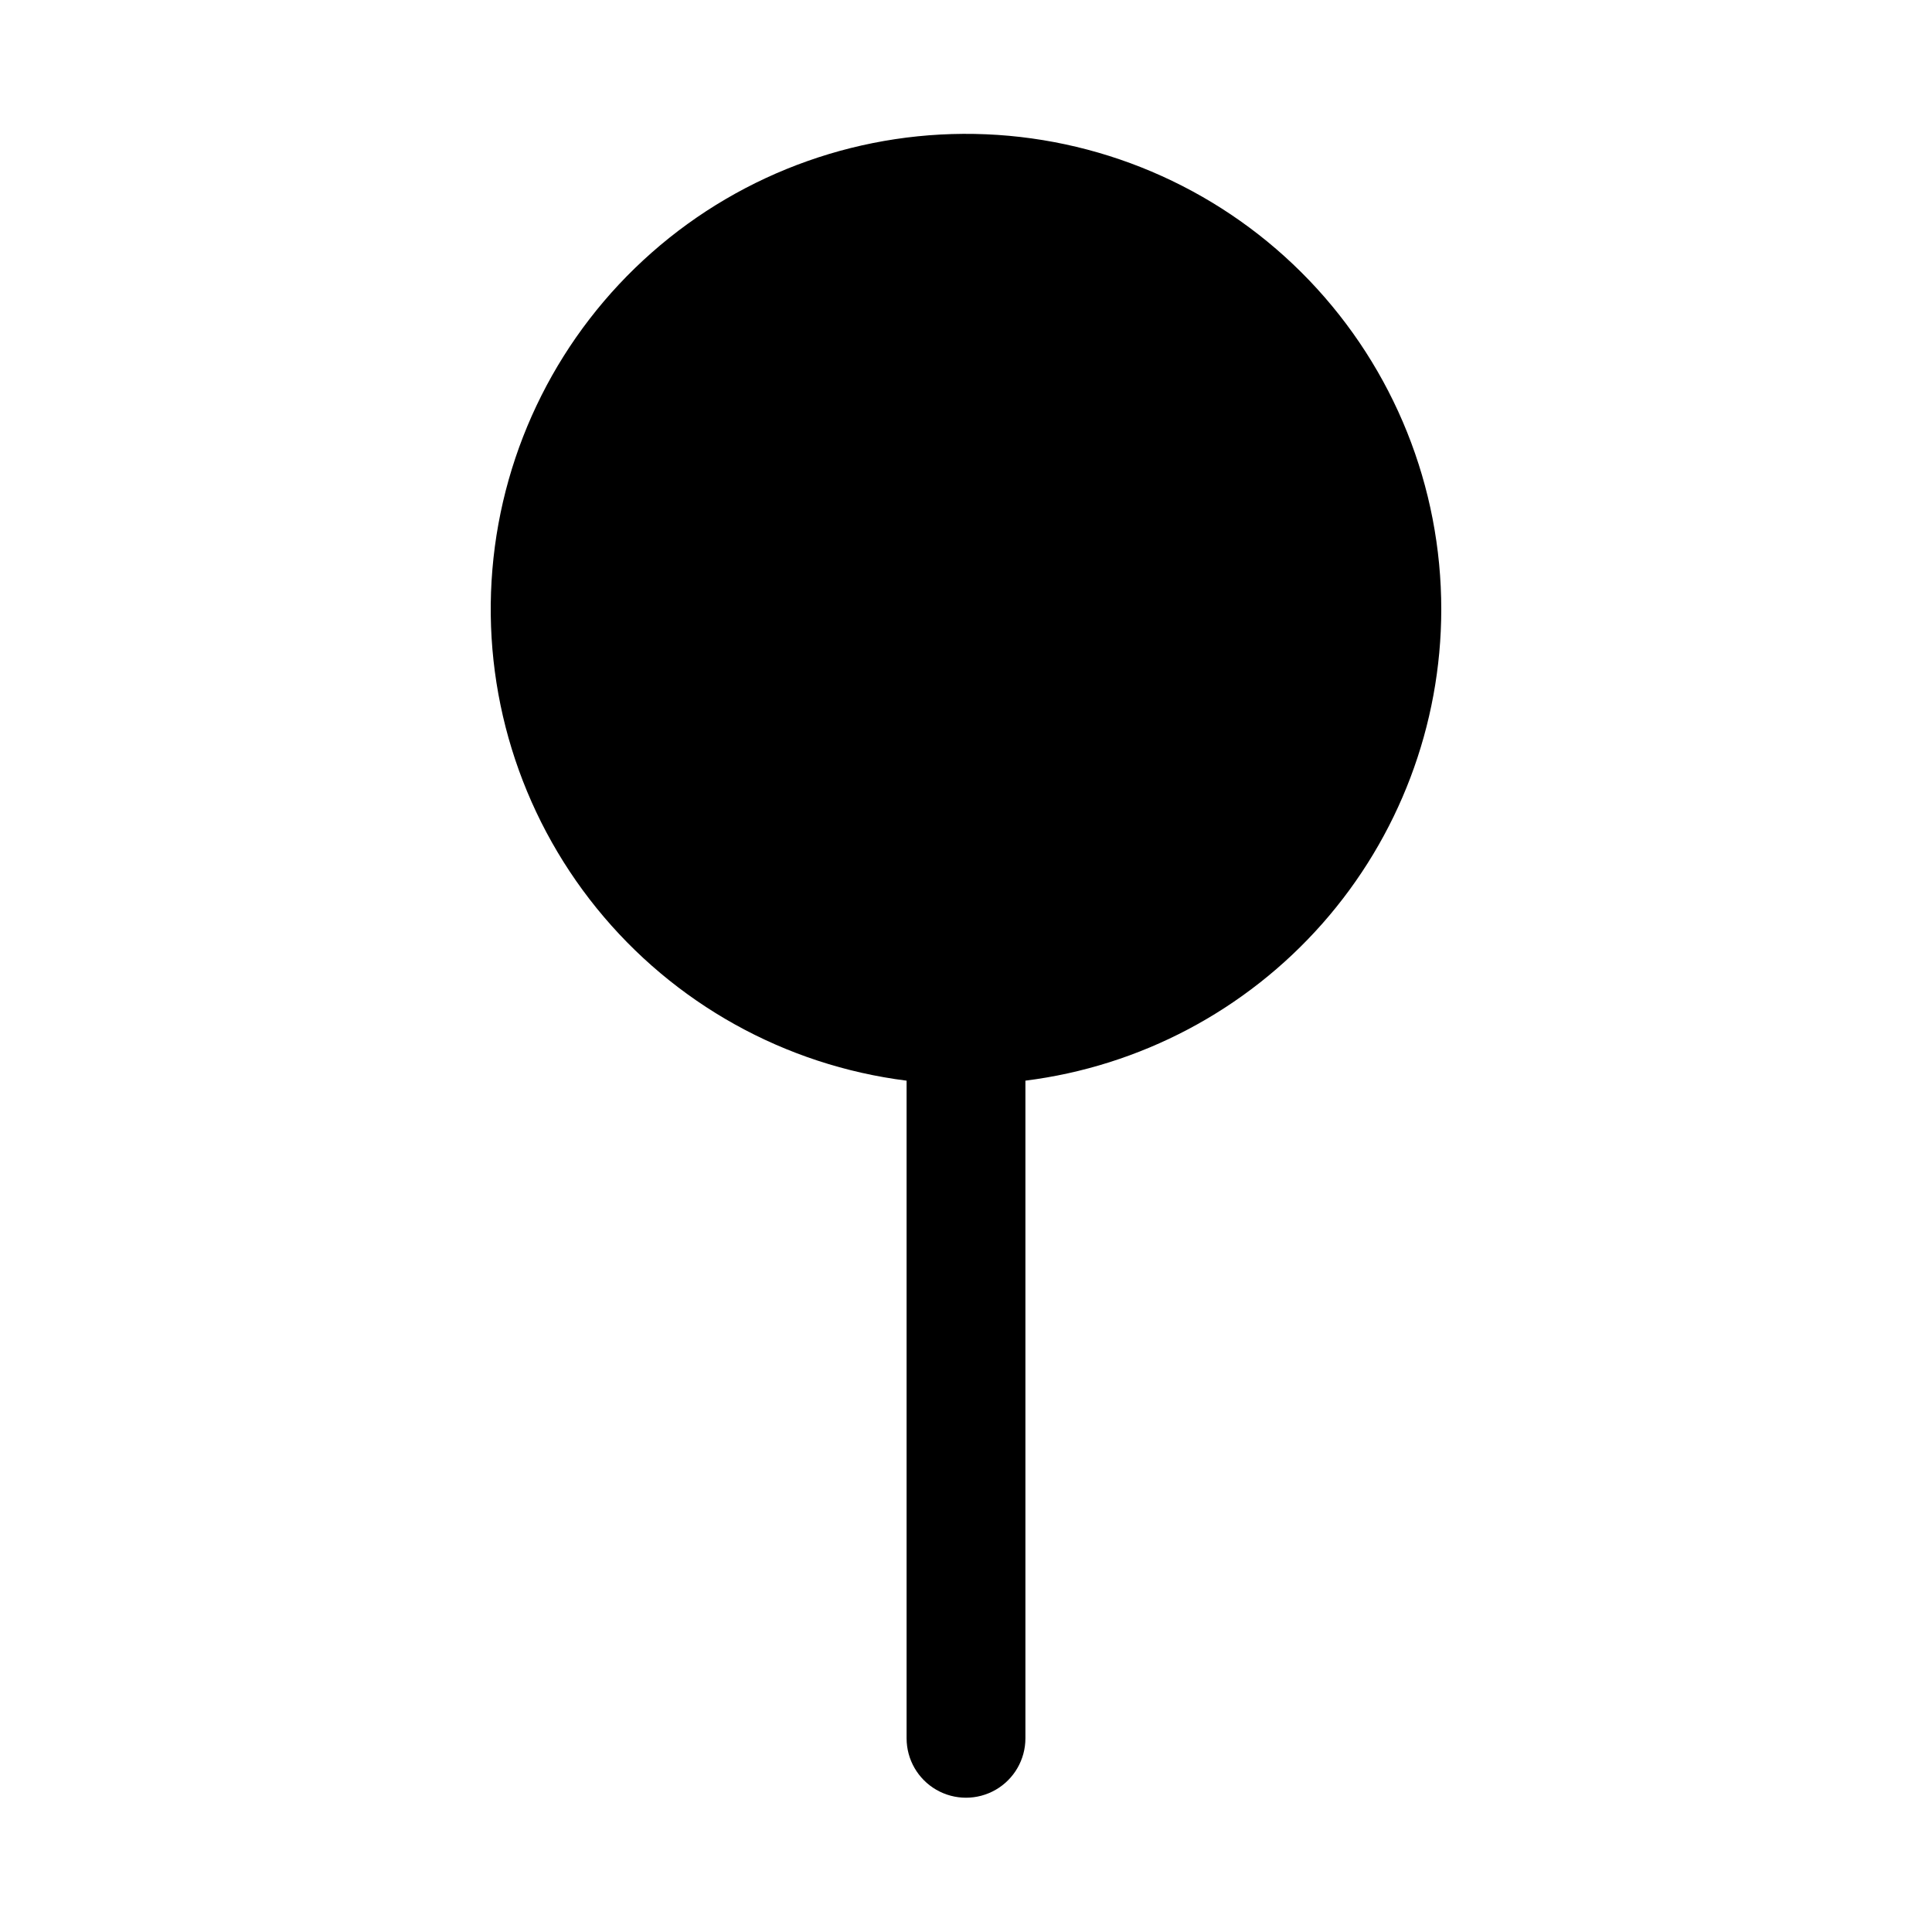 <?xml version="1.0" encoding="UTF-8"?>
<!-- Uploaded to: SVG Repo, www.svgrepo.com, Generator: SVG Repo Mixer Tools -->
<svg fill="#000000" width="800px" height="800px" version="1.1" viewBox="144 144 512 512" xmlns="http://www.w3.org/2000/svg">
 <path d="m525.95 305.54c0.031-32.5-12.504-63.754-34.98-87.23-22.48-23.473-53.164-37.348-85.633-38.723-32.473-1.379-64.219 9.852-88.605 31.336-24.383 21.484-39.52 51.566-42.242 83.953-2.723 32.387 7.18 64.57 27.637 89.824 20.457 25.258 49.883 41.625 82.129 45.688v1.105 173.18c0 5.625 3 10.82 7.871 13.633s10.875 2.812 15.746 0 7.871-8.008 7.871-13.633v-173.18-1.102-0.004c30.418-3.832 58.395-18.625 78.684-41.609 20.289-22.984 31.496-52.582 31.523-83.238z"/>
</svg>